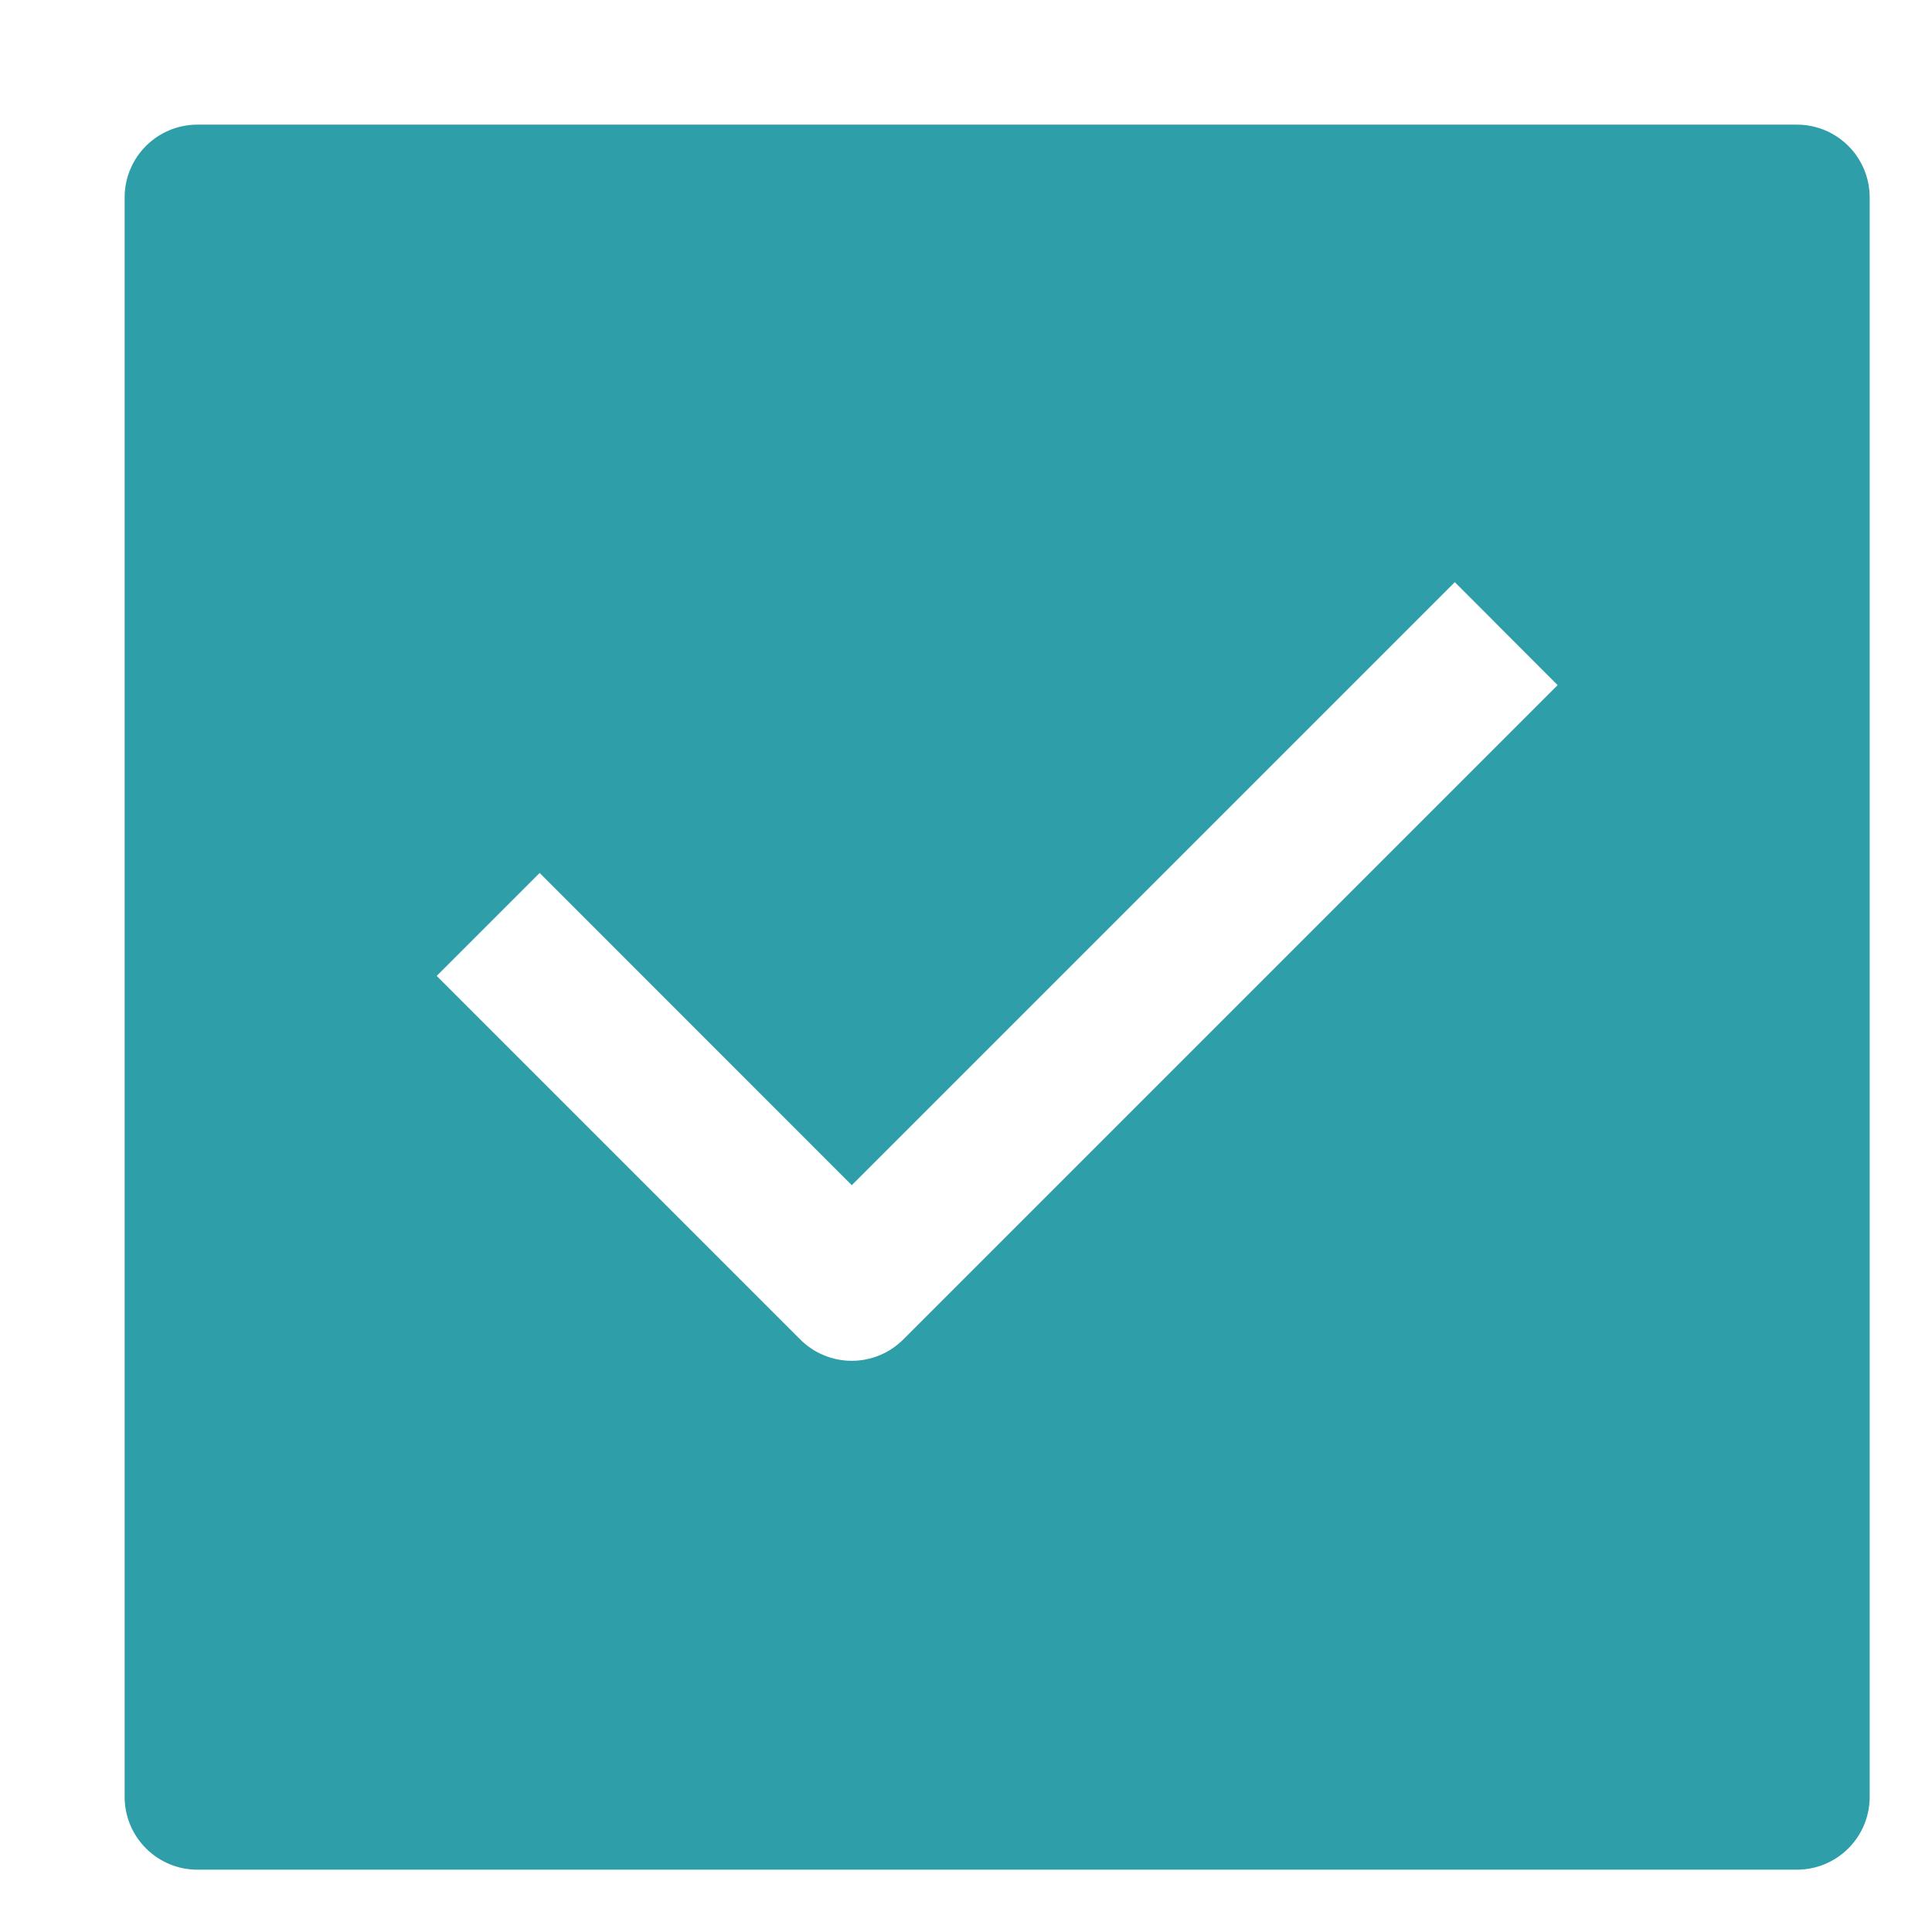 <svg width="31" height="31" viewBox="0 0 31 31" fill="none" xmlns="http://www.w3.org/2000/svg">
<path fill-rule="evenodd" clip-rule="evenodd" d="M3.167 2C2.857 2 2.561 2.123 2.342 2.342C2.123 2.561 2 2.857 2 3.167V28.833C2 29.143 2.123 29.439 2.342 29.658C2.561 29.877 2.857 30 3.167 30H28.833C29.143 30 29.439 29.877 29.658 29.658C29.877 29.439 30 29.143 30 28.833V3.167C30 2.857 29.877 2.561 29.658 2.342C29.439 2.123 29.143 2 28.833 2H3.167ZM14.493 21.493L24.993 10.993L23.343 9.341L13.667 19.017L8.659 14.007L7.007 15.659L12.841 21.493C12.949 21.601 13.078 21.688 13.22 21.746C13.361 21.805 13.513 21.835 13.667 21.835C13.82 21.835 13.972 21.805 14.114 21.746C14.256 21.688 14.384 21.601 14.493 21.493Z" fill="#2E9EA8"/>
</svg>
